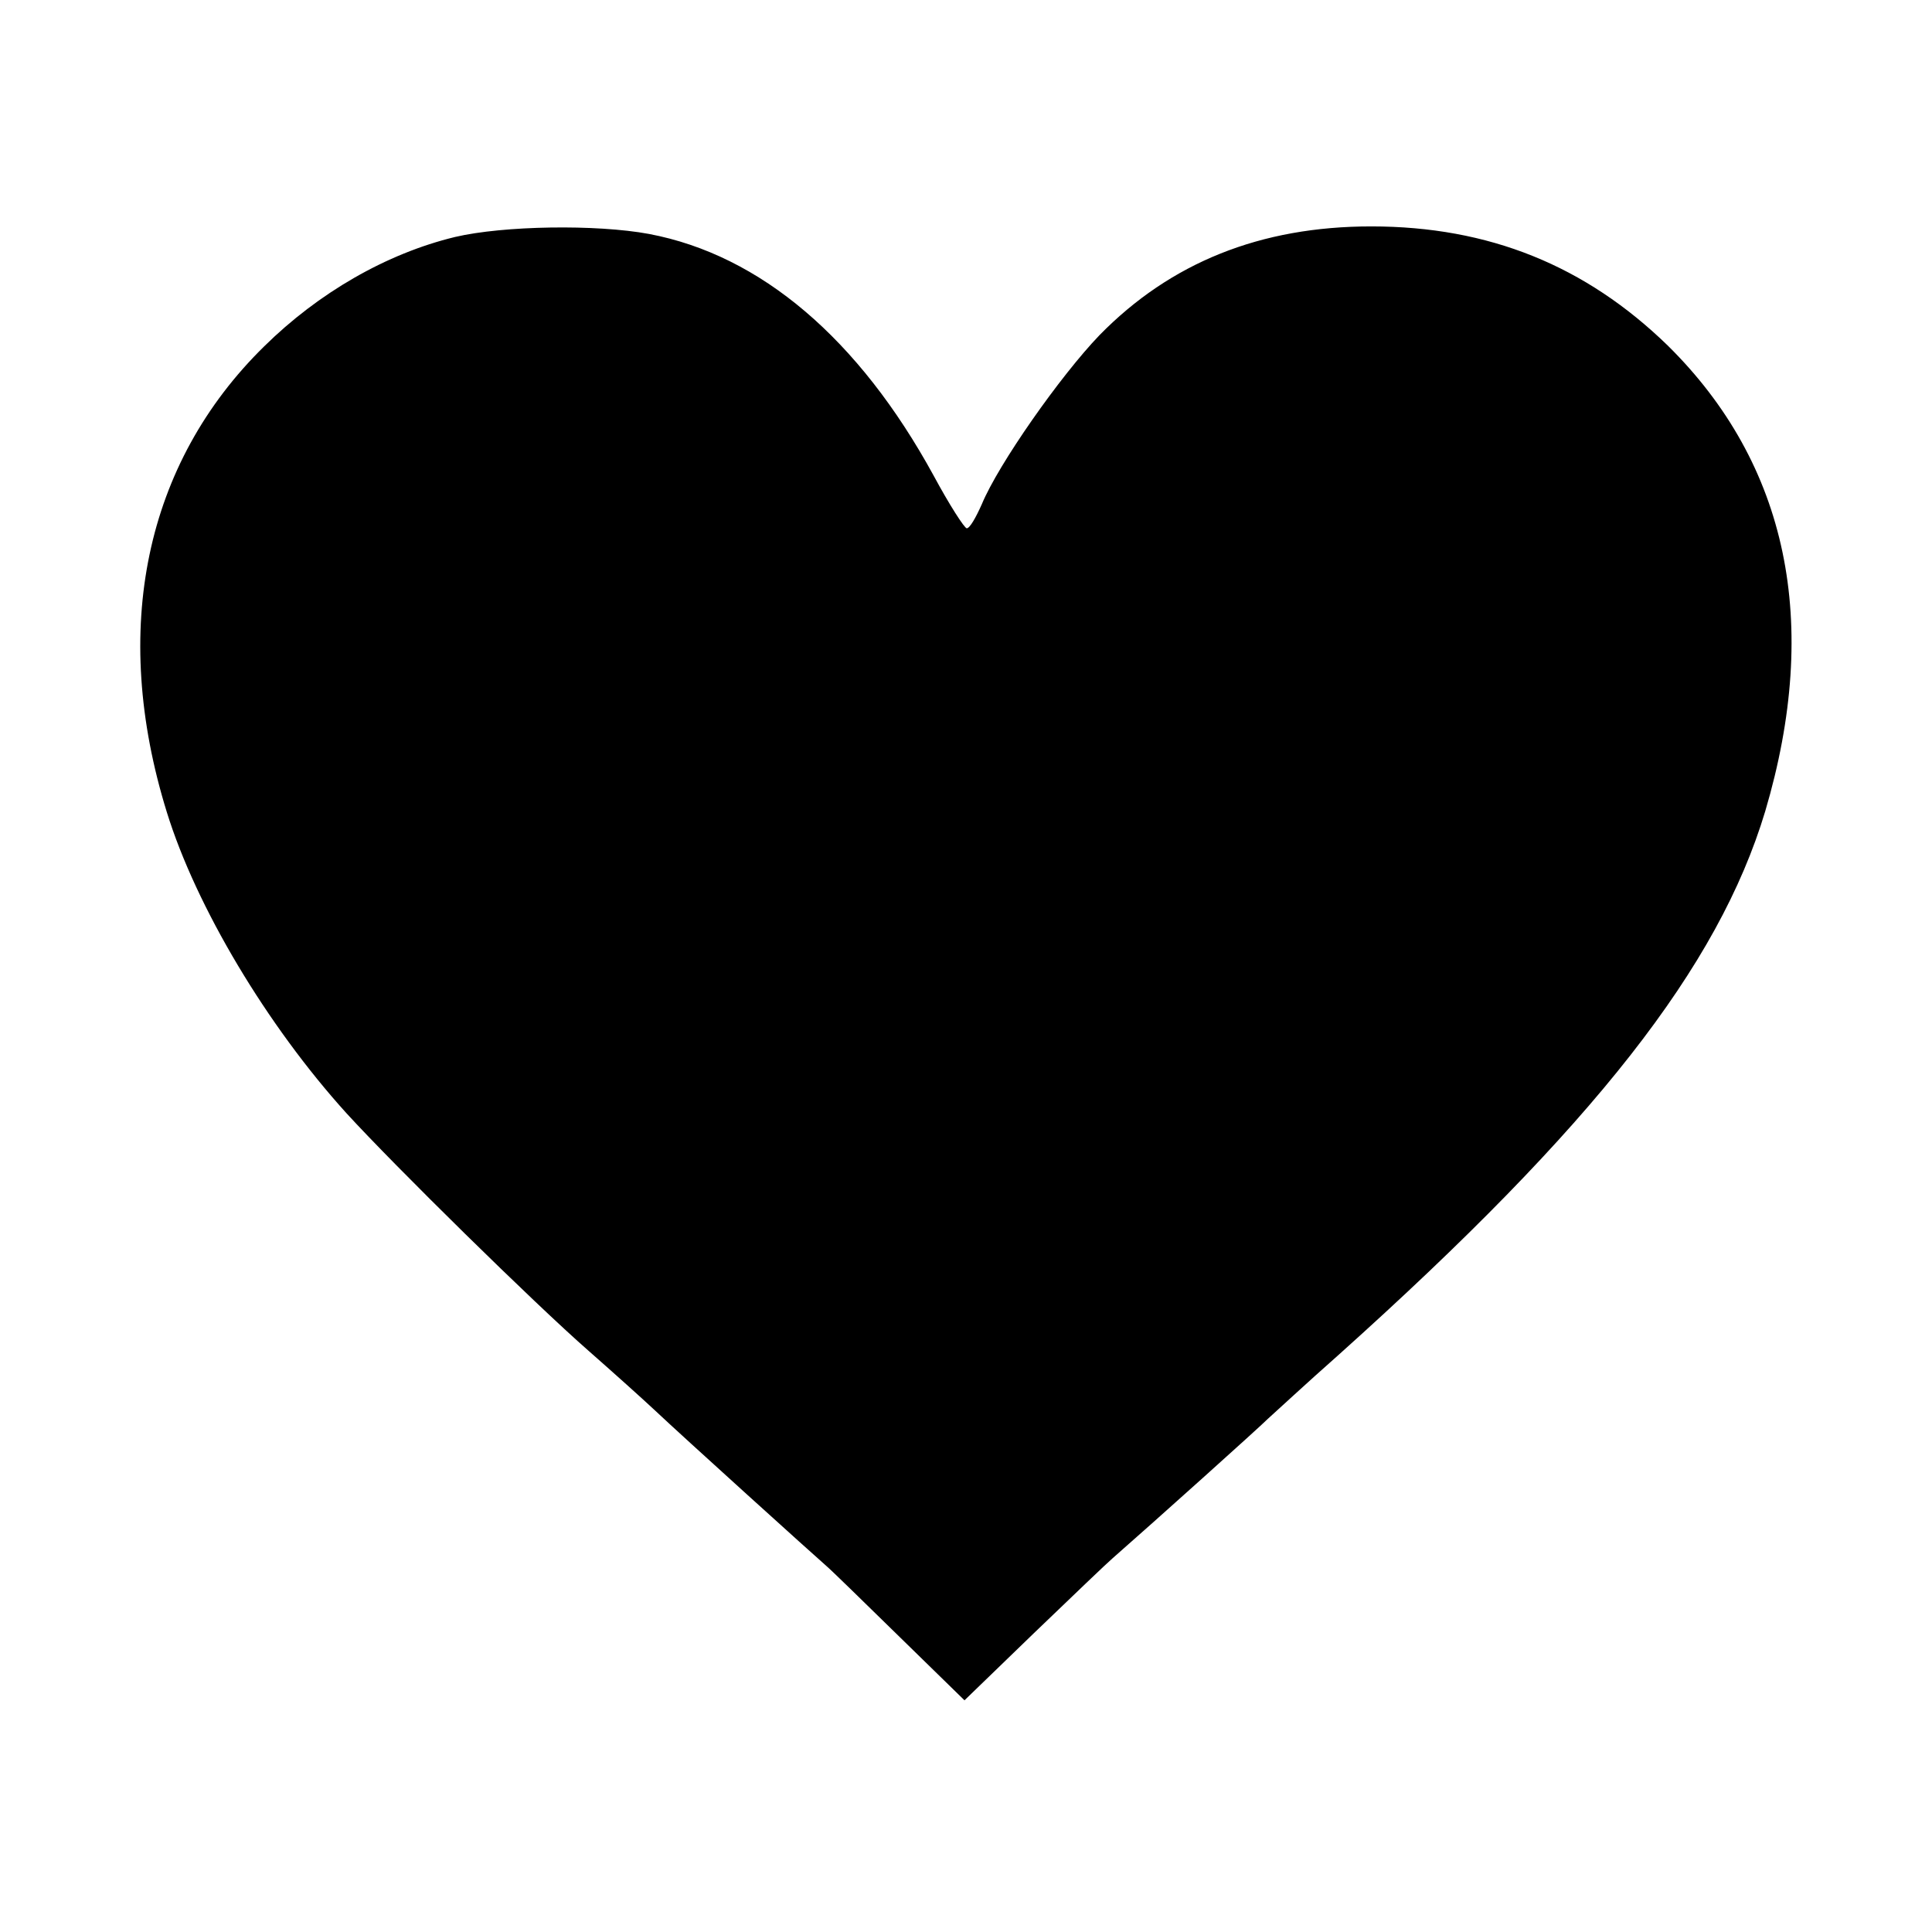 <?xml version="1.0" standalone="no"?>
<!DOCTYPE svg PUBLIC "-//W3C//DTD SVG 20010904//EN"
 "http://www.w3.org/TR/2001/REC-SVG-20010904/DTD/svg10.dtd">
<svg version="1.0" xmlns="http://www.w3.org/2000/svg"
 width="256pt" height="256pt" viewBox="0 0 256 256"
 preserveAspectRatio="xMidYMid meet">
<g transform="translate(0,256) scale(0.1,-0.1)"
fill="#000000" stroke="none">
<path d="M603 2246 c-91 -22 -181 -74 -253 -145 -158 -155 -204 -375 -129
-617 39 -126 133 -283 238 -399 64 -70 249 -252 321 -315 33 -29 72 -64 88
-79 36 -34 212 -193 227 -206 6 -5 50 -48 97 -94 l86 -84 92 89 c51 49 98 94
104 99 57 50 194 173 206 185 9 8 51 47 94 85 339 304 503 514 565 720 74 250
30 460 -129 617 -109 106 -237 158 -393 158 -147 0 -266 -48 -360 -144 -52
-54 -134 -171 -156 -224 -8 -18 -16 -32 -20 -32 -3 0 -23 31 -44 70 -99 181
-229 292 -377 320 -70 13 -193 11 -257 -4z"/>
</g>
</svg>